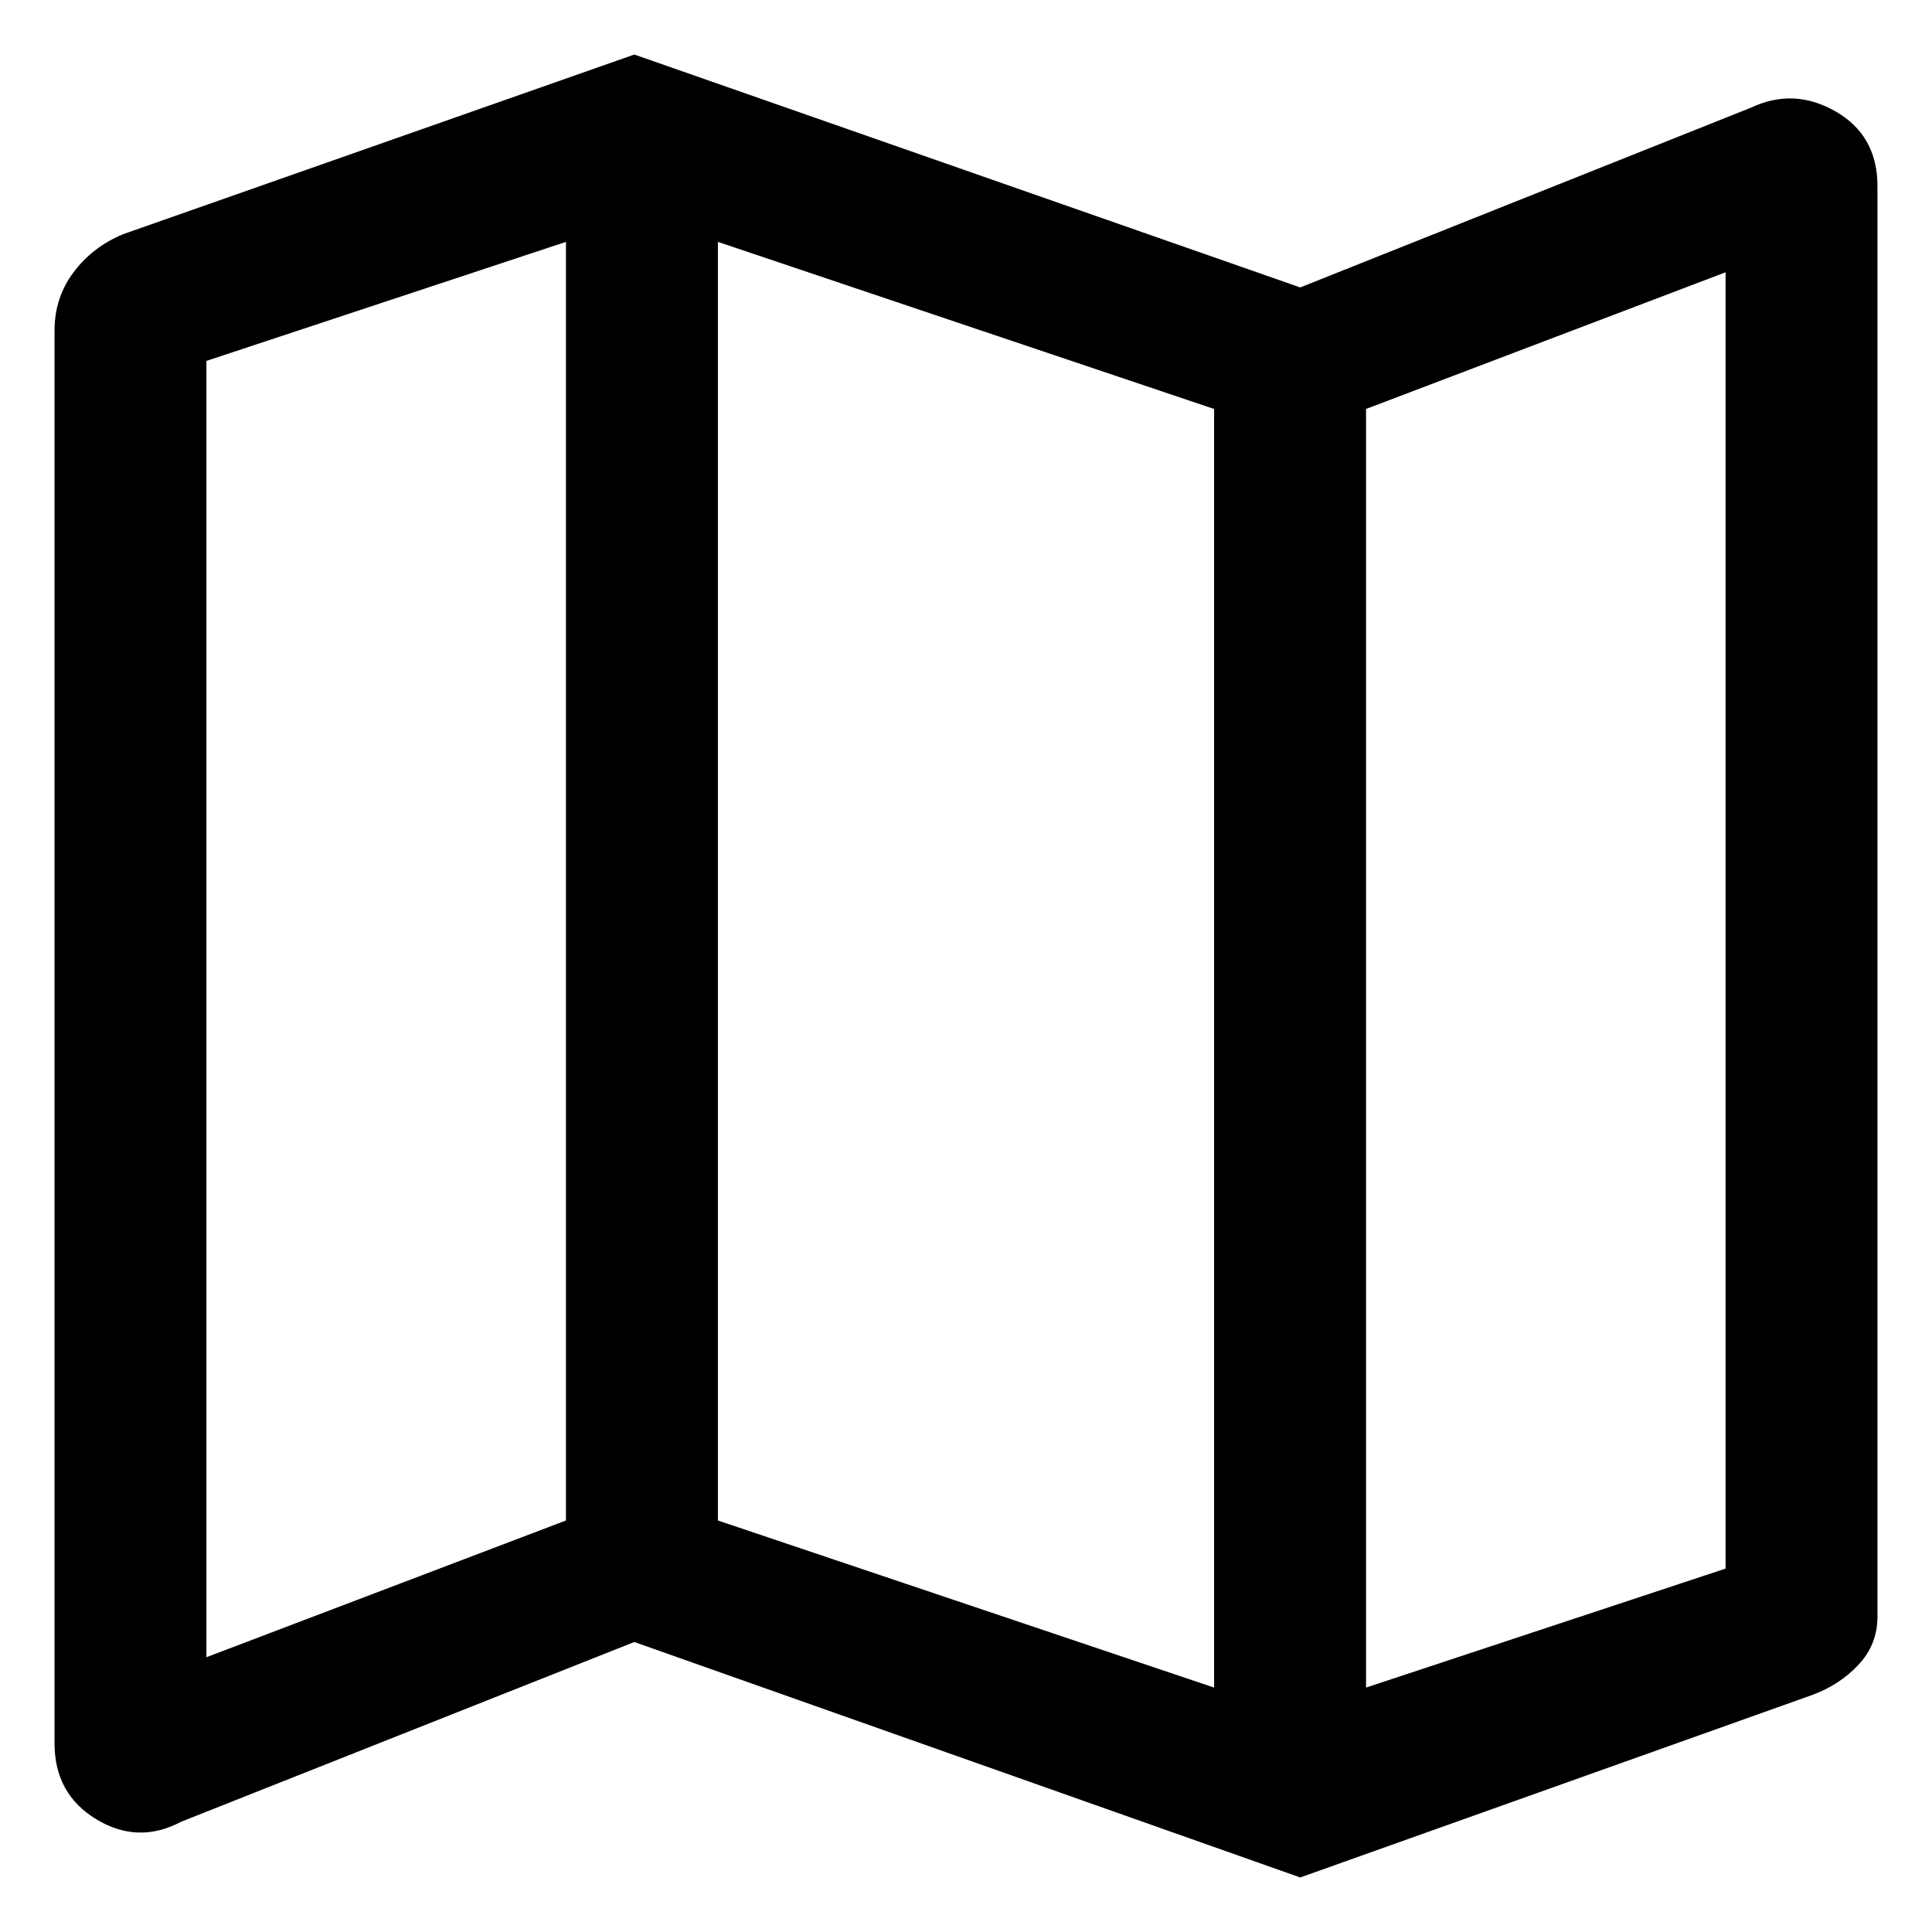 <svg width="31" height="31" viewBox="0 0 31 31" fill="currentColor" xmlns="http://www.w3.org/2000/svg">
<path d="M20.863 30.125L10.178 26.347L2.906 29.231C2.446 29.475 1.992 29.462 1.545 29.191C1.098 28.92 0.875 28.514 0.875 27.972V5.303C0.875 4.951 0.977 4.64 1.18 4.369C1.383 4.098 1.647 3.895 1.972 3.759L10.178 0.875L20.863 4.612L28.094 1.728C28.554 1.511 29.008 1.532 29.455 1.789C29.902 2.046 30.125 2.446 30.125 2.987V25.941C30.125 26.238 30.023 26.496 29.82 26.712C29.617 26.929 29.367 27.092 29.069 27.2L20.863 30.125ZM19.481 27.078V6.562L11.519 3.881V24.397L19.481 27.078ZM21.919 27.078L27.688 25.169V4.369L21.919 6.562V27.078ZM3.312 26.591L9.081 24.397V3.881L3.312 5.791V26.591ZM21.919 6.562V27.078V6.562ZM9.081 3.881V24.397V3.881Z" fill="currentColor"/>
</svg>
